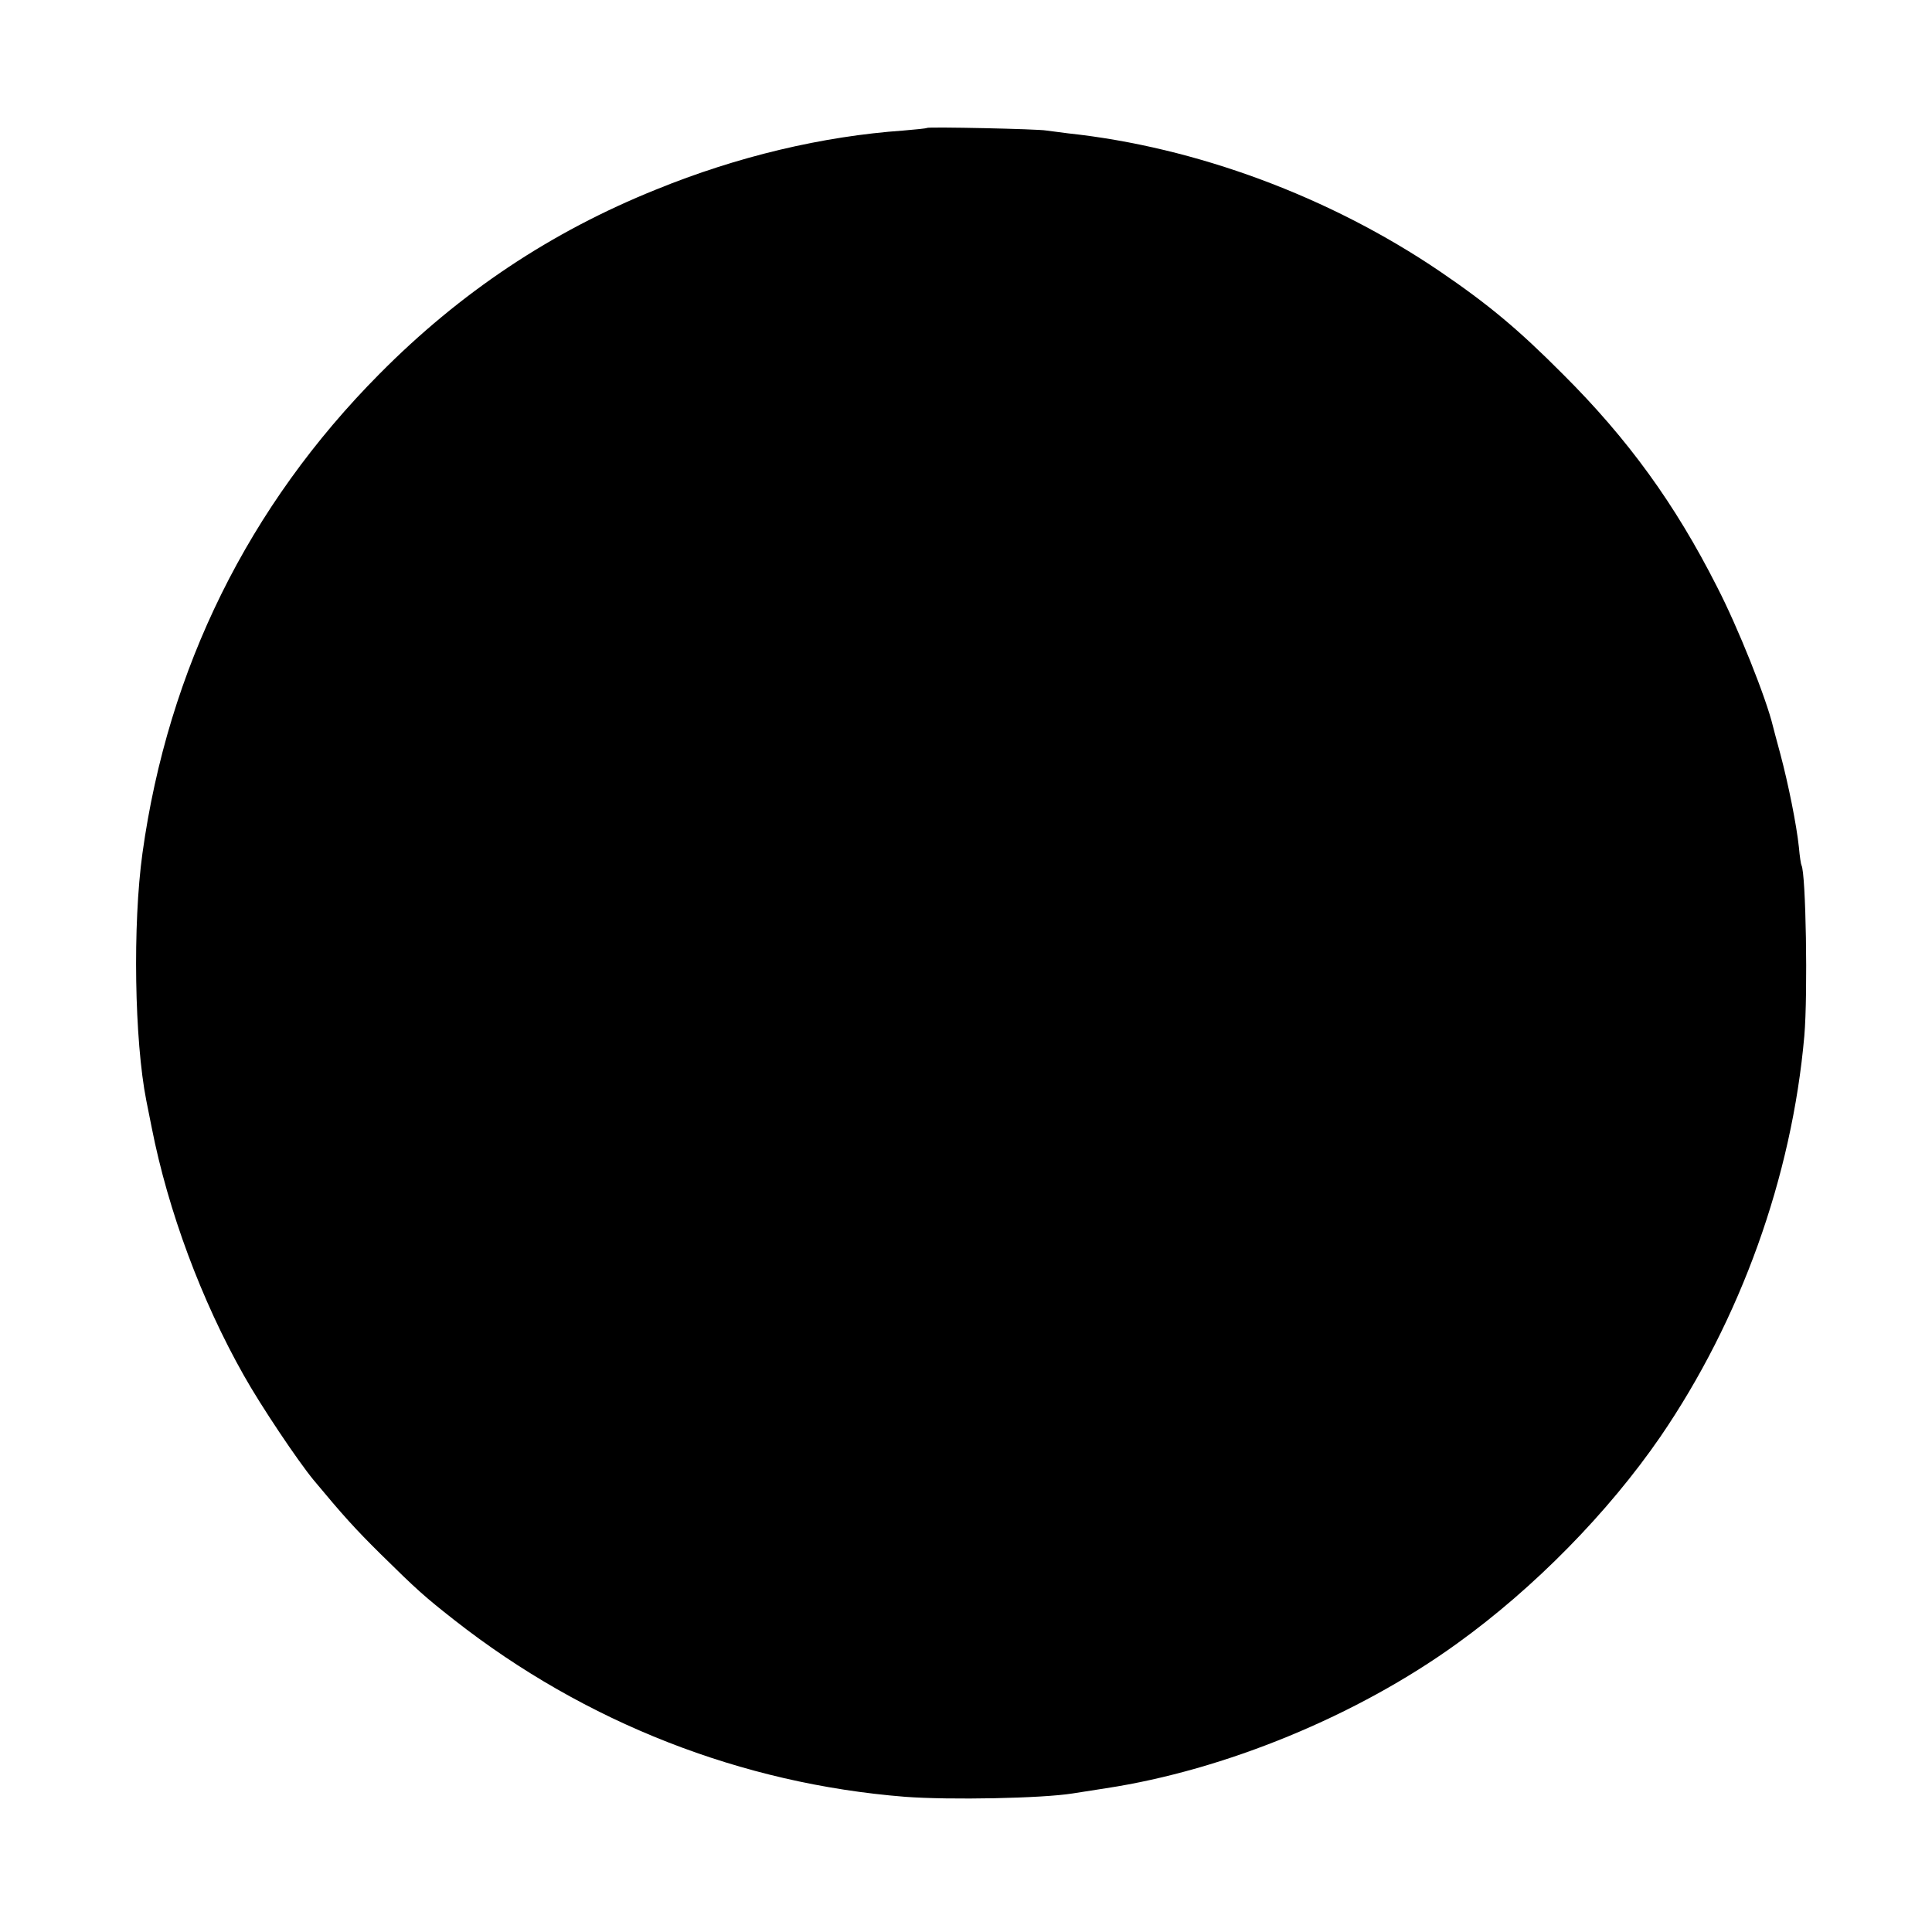 <?xml version="1.0" standalone="no"?>
<!DOCTYPE svg PUBLIC "-//W3C//DTD SVG 20010904//EN"
 "http://www.w3.org/TR/2001/REC-SVG-20010904/DTD/svg10.dtd">
<svg version="1.0" xmlns="http://www.w3.org/2000/svg"
 width="746pt" height="746pt" viewBox="0 0 746 746"
 preserveAspectRatio="xMidYMid meet">
<g transform="translate(0,746) scale(0.1,-0.1)"
fill="#000000" stroke="none">
<path d="M3579 6966 c-2 -2 -43 -6 -90 -10 -313 -22 -642 -100 -956 -228 -405
-163 -756 -397 -1068 -712 -505 -509 -816 -1137 -915 -1851 -38 -275 -31 -722
15 -955 3 -14 12 -61 21 -105 63 -320 192 -667 355 -955 66 -118 209 -331 270
-405 114 -137 159 -187 258 -285 140 -138 170 -165 286 -256 505 -396 1109
-632 1740 -682 173 -13 529 -6 647 13 13 2 70 11 128 20 460 70 970 280 1355
558 299 215 585 507 786 799 310 453 508 1004 556 1548 14 163 6 629 -11 659
-2 3 -7 35 -10 70 -9 86 -41 245 -72 361 -14 52 -27 100 -28 105 -26 109 -135
382 -216 539 -162 320 -344 571 -595 821 -174 175 -290 271 -475 397 -426 289
-941 480 -1435 533 -33 4 -71 9 -85 11 -30 6 -456 15 -461 10z"/>
</g>
</svg>
